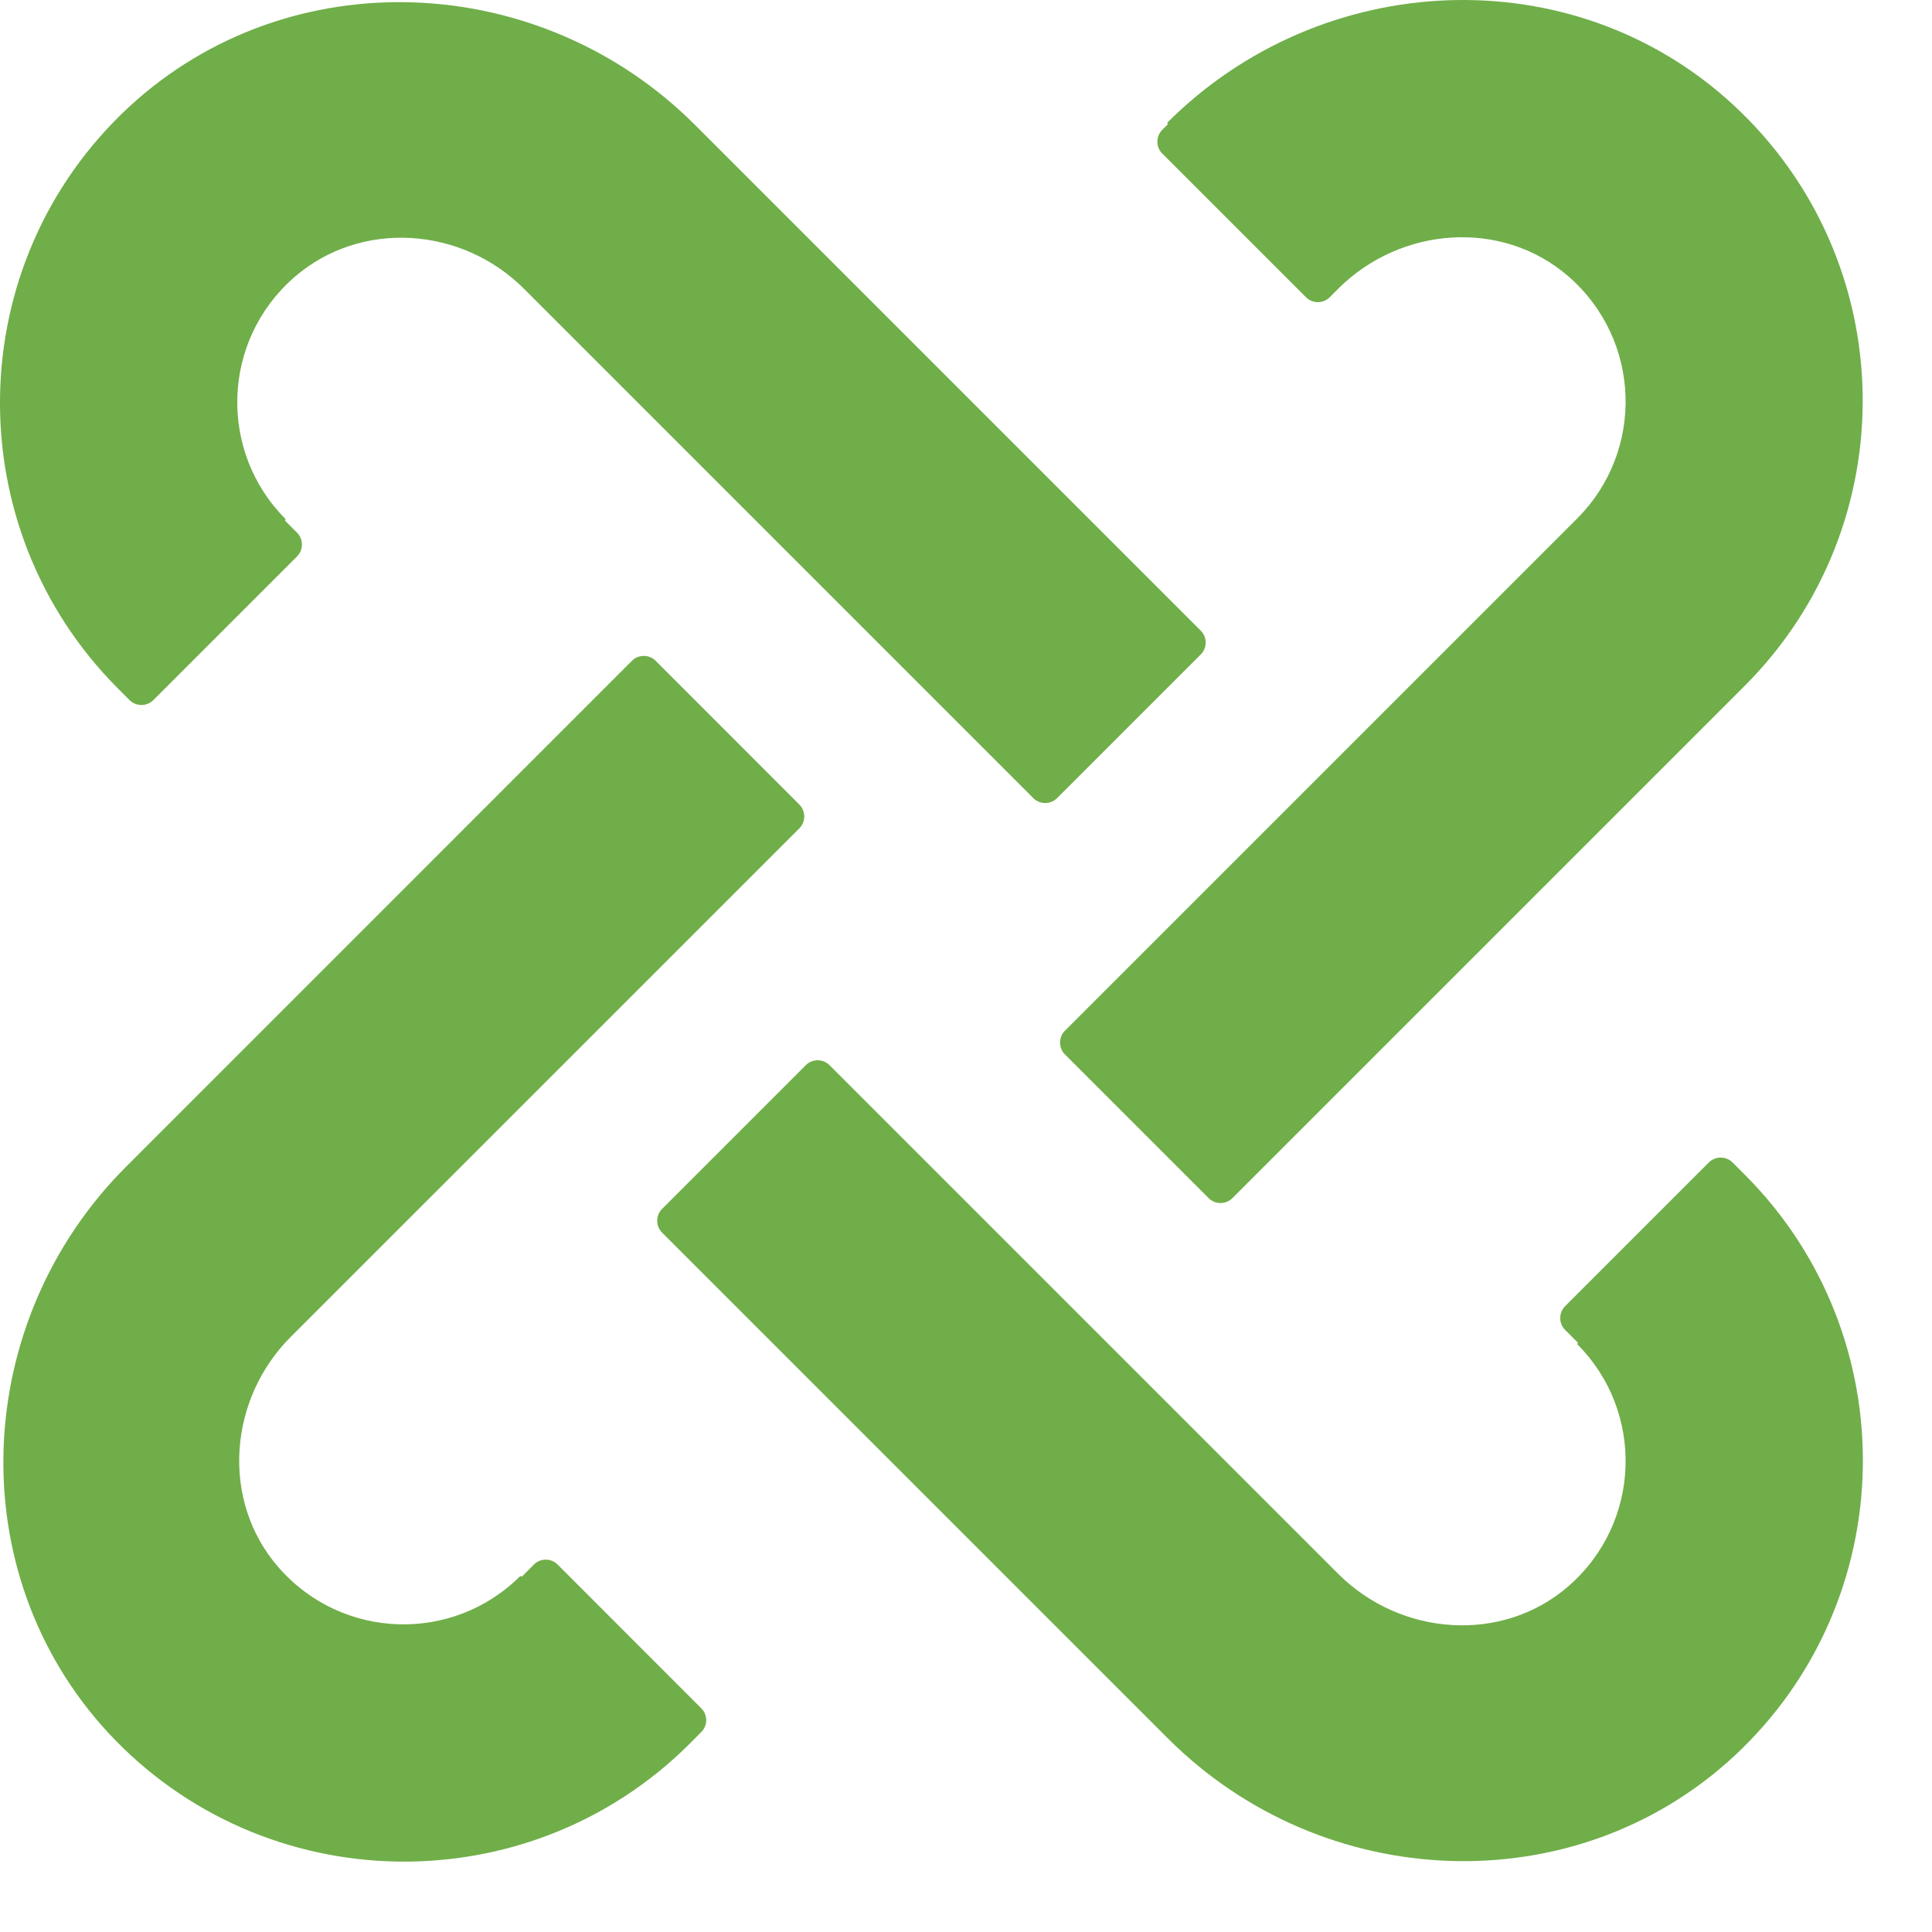 <svg width="27" height="27" viewBox="0 0 27 27" fill="none" xmlns="http://www.w3.org/2000/svg">
<path d="M7.272 22.024C6.332 22.965 4.782 22.924 3.892 21.904C3.082 20.974 3.192 19.555 4.062 18.684L11.172 11.575C11.262 11.485 11.262 11.335 11.172 11.245L9.162 9.234C9.072 9.144 8.922 9.144 8.832 9.234L1.762 16.305C-0.398 18.465 -0.558 21.974 1.512 24.215C3.692 26.564 7.382 26.614 9.632 24.375L9.802 24.204C9.892 24.114 9.892 23.965 9.802 23.875L7.792 21.864C7.702 21.774 7.552 21.774 7.462 21.864L7.292 22.035L7.272 22.024Z" fill="#70AE49"/>
<path d="M16.322 1.735L16.242 1.815C16.152 1.905 16.152 2.055 16.242 2.145L18.252 4.155C18.342 4.245 18.492 4.245 18.582 4.155L18.702 4.035C19.572 3.165 20.992 3.055 21.922 3.865C22.942 4.755 22.982 6.305 22.042 7.245L14.882 14.405C14.792 14.495 14.792 14.645 14.882 14.735L16.892 16.745C16.982 16.835 17.132 16.835 17.222 16.745L24.382 9.585C26.632 7.335 26.582 3.645 24.222 1.465C21.982 -0.605 18.472 -0.445 16.312 1.715L16.322 1.735Z" fill="#70AE49"/>
<path d="M3.992 7.255C3.052 6.315 3.092 4.765 4.112 3.875C5.042 3.065 6.462 3.165 7.332 4.045L14.442 11.155C14.532 11.245 14.682 11.245 14.772 11.155L16.782 9.145C16.872 9.055 16.872 8.905 16.782 8.815L9.712 1.745C7.552 -0.415 4.042 -0.575 1.802 1.495C-0.548 3.675 -0.598 7.365 1.642 9.615L1.812 9.785C1.902 9.875 2.052 9.875 2.142 9.785L4.152 7.775C4.242 7.685 4.242 7.535 4.152 7.445L3.982 7.275L3.992 7.255Z" fill="#70AE49"/>
<path d="M22.042 18.785C22.982 19.725 22.942 21.275 21.922 22.165C20.992 22.975 19.572 22.865 18.702 21.995L11.592 14.885C11.502 14.795 11.352 14.795 11.262 14.885L9.252 16.895C9.162 16.985 9.162 17.135 9.252 17.225L16.322 24.295C18.482 26.455 21.992 26.615 24.232 24.545C26.582 22.365 26.632 18.675 24.392 16.425L24.212 16.245C24.122 16.155 23.972 16.155 23.882 16.245L21.872 18.255C21.782 18.345 21.782 18.495 21.872 18.585L22.052 18.765L22.042 18.785Z" fill="#70AE49"/>
</svg>
